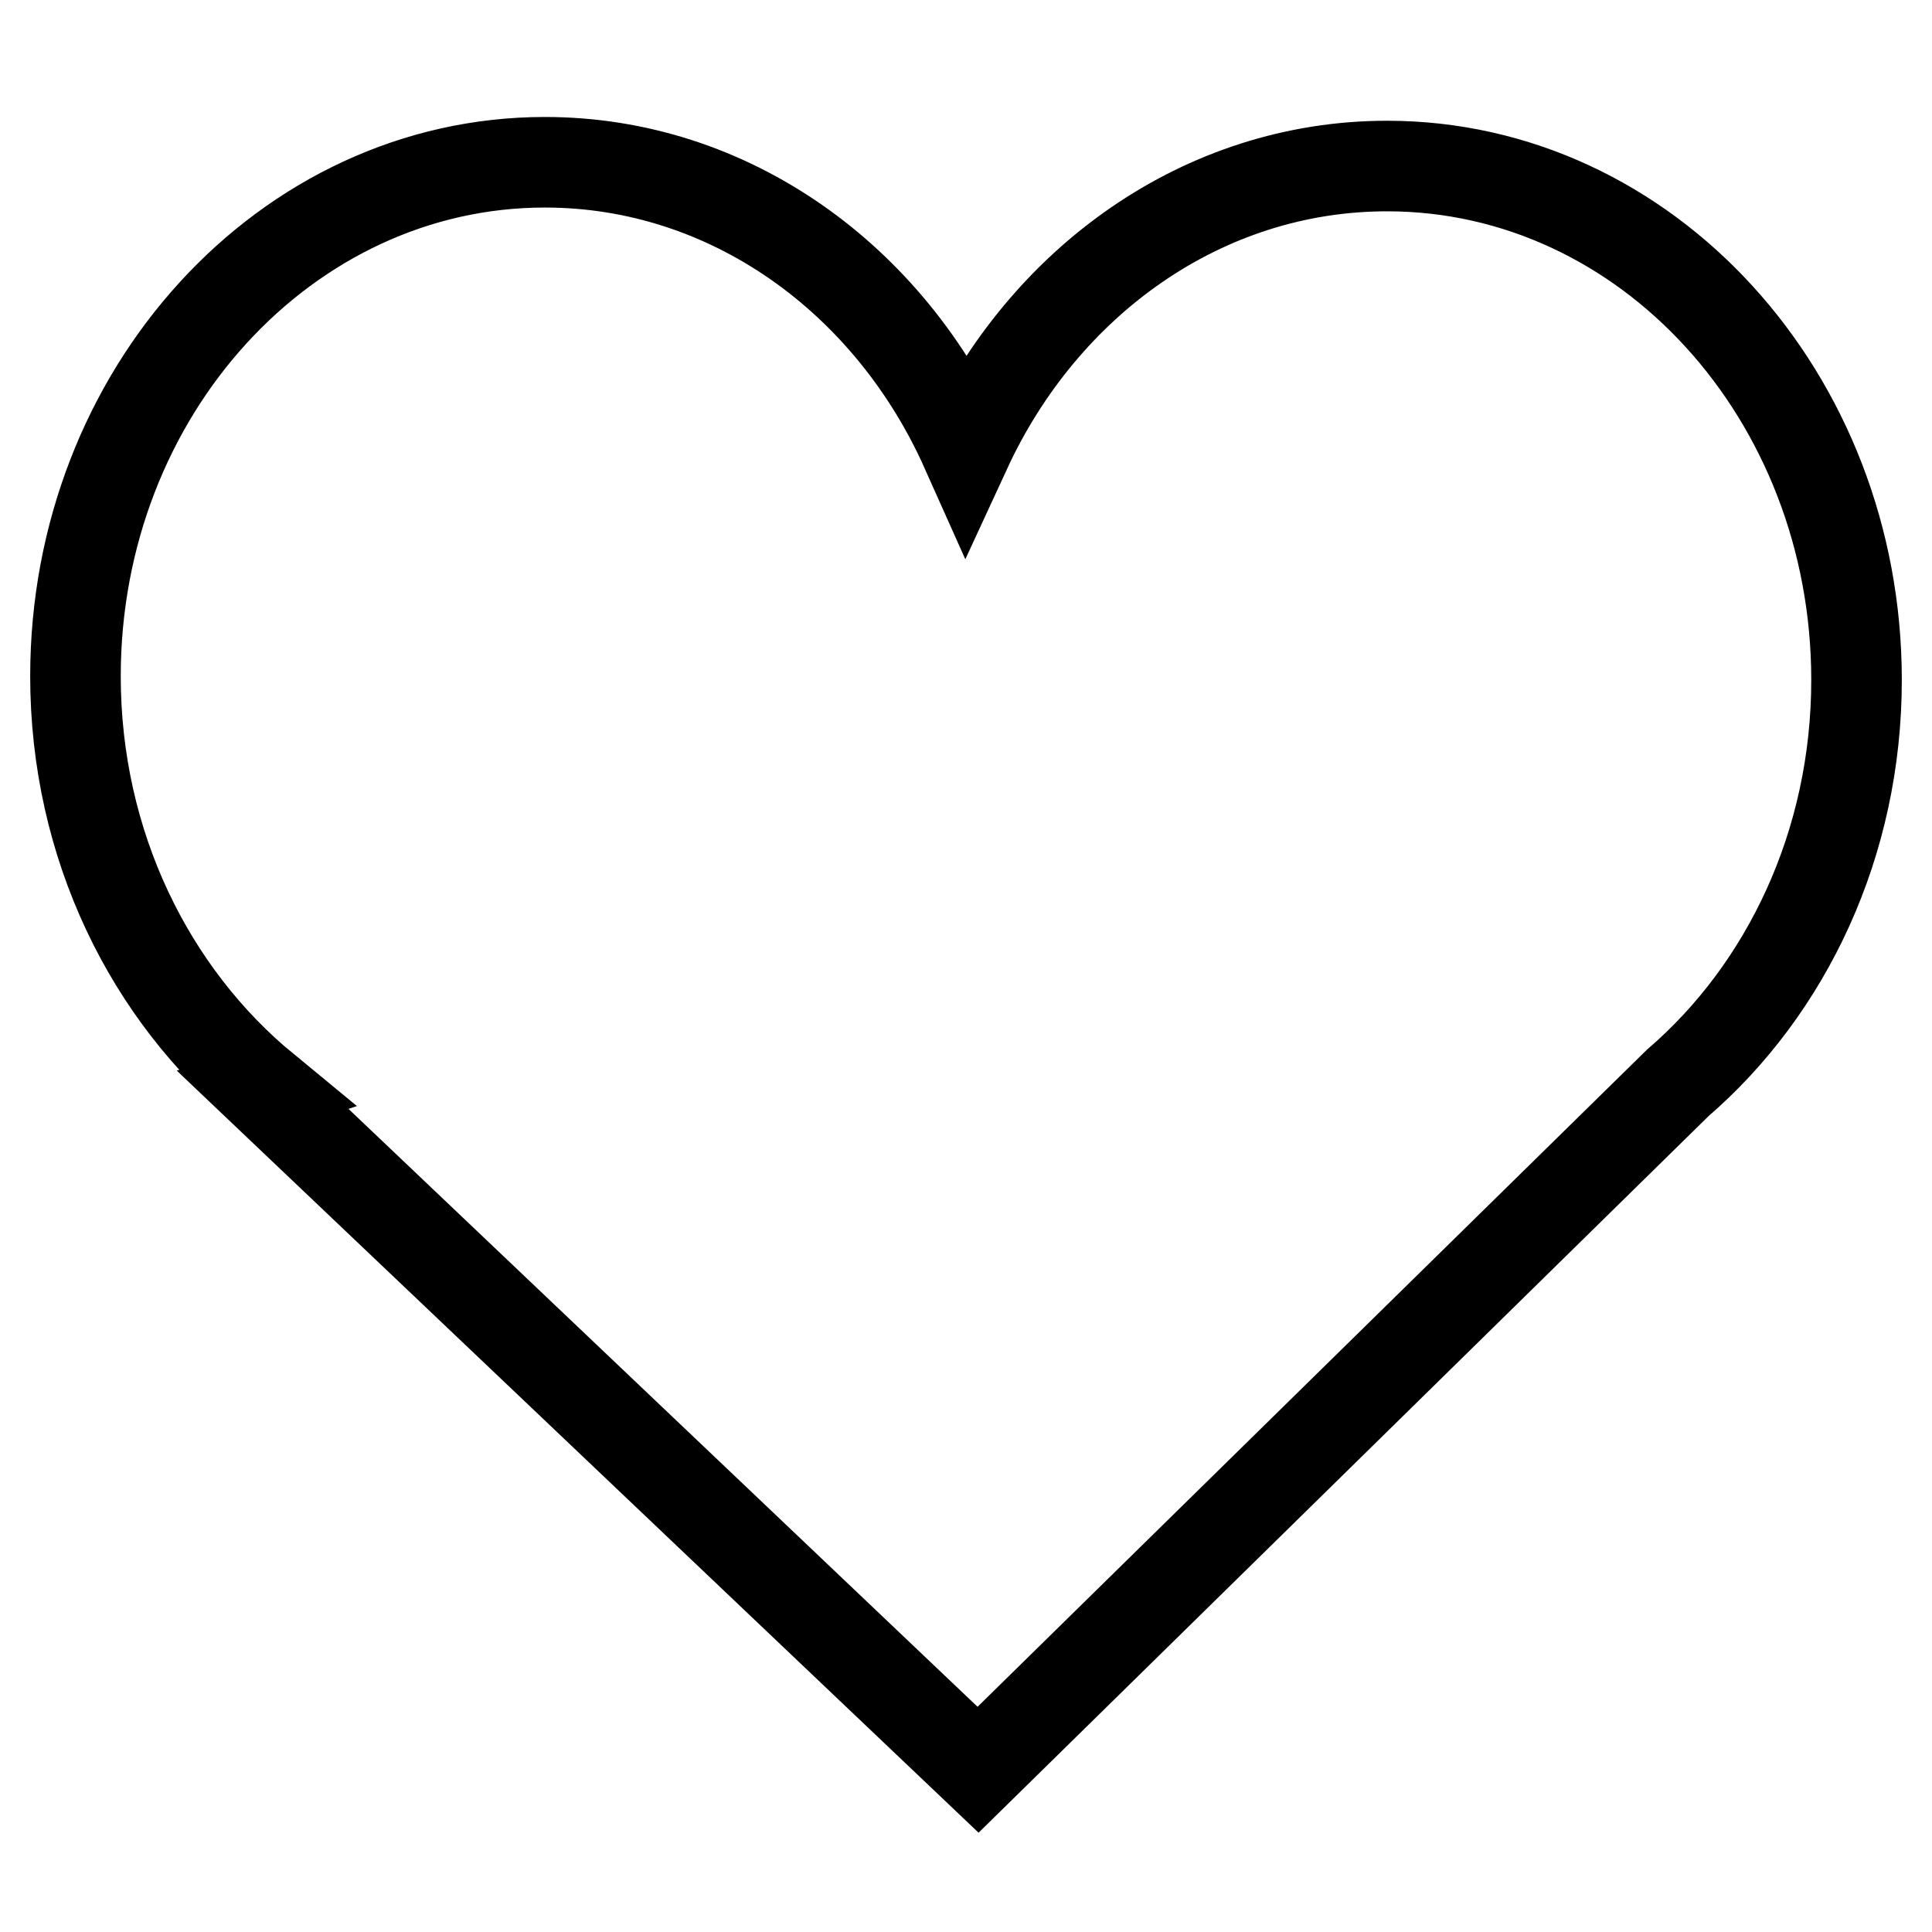 <?xml version="1.0" encoding="utf-8"?>
<!-- Svg Vector Icons : http://www.onlinewebfonts.com/icon -->
<!DOCTYPE svg PUBLIC "-//W3C//DTD SVG 1.1//EN" "http://www.w3.org/Graphics/SVG/1.1/DTD/svg11.dtd">
<svg version="1.1" xmlns="http://www.w3.org/2000/svg" xmlns:xlink="http://www.w3.org/1999/xlink" x="0px" y="0px" viewBox="0 0 256 256" enable-background="new 0 0 256 256" xml:space="preserve">
<g> <path stroke-width="12" fill-opacity="0" stroke="#000000"  d="M222.3,143.5l-92.7,91l-94.8-90.1l0.3-0.1C19.9,131.8,10,112,10,89.6C10,52,37.9,21.5,72.2,21.5 c24.5,0,45.7,15.5,55.8,38.1C138.3,37.3,159.4,22,183.8,22c34.4,0,62.2,30.5,62.2,68.1C246,111.7,236.8,131,222.3,143.5 L222.3,143.5z"/></g>
</svg>